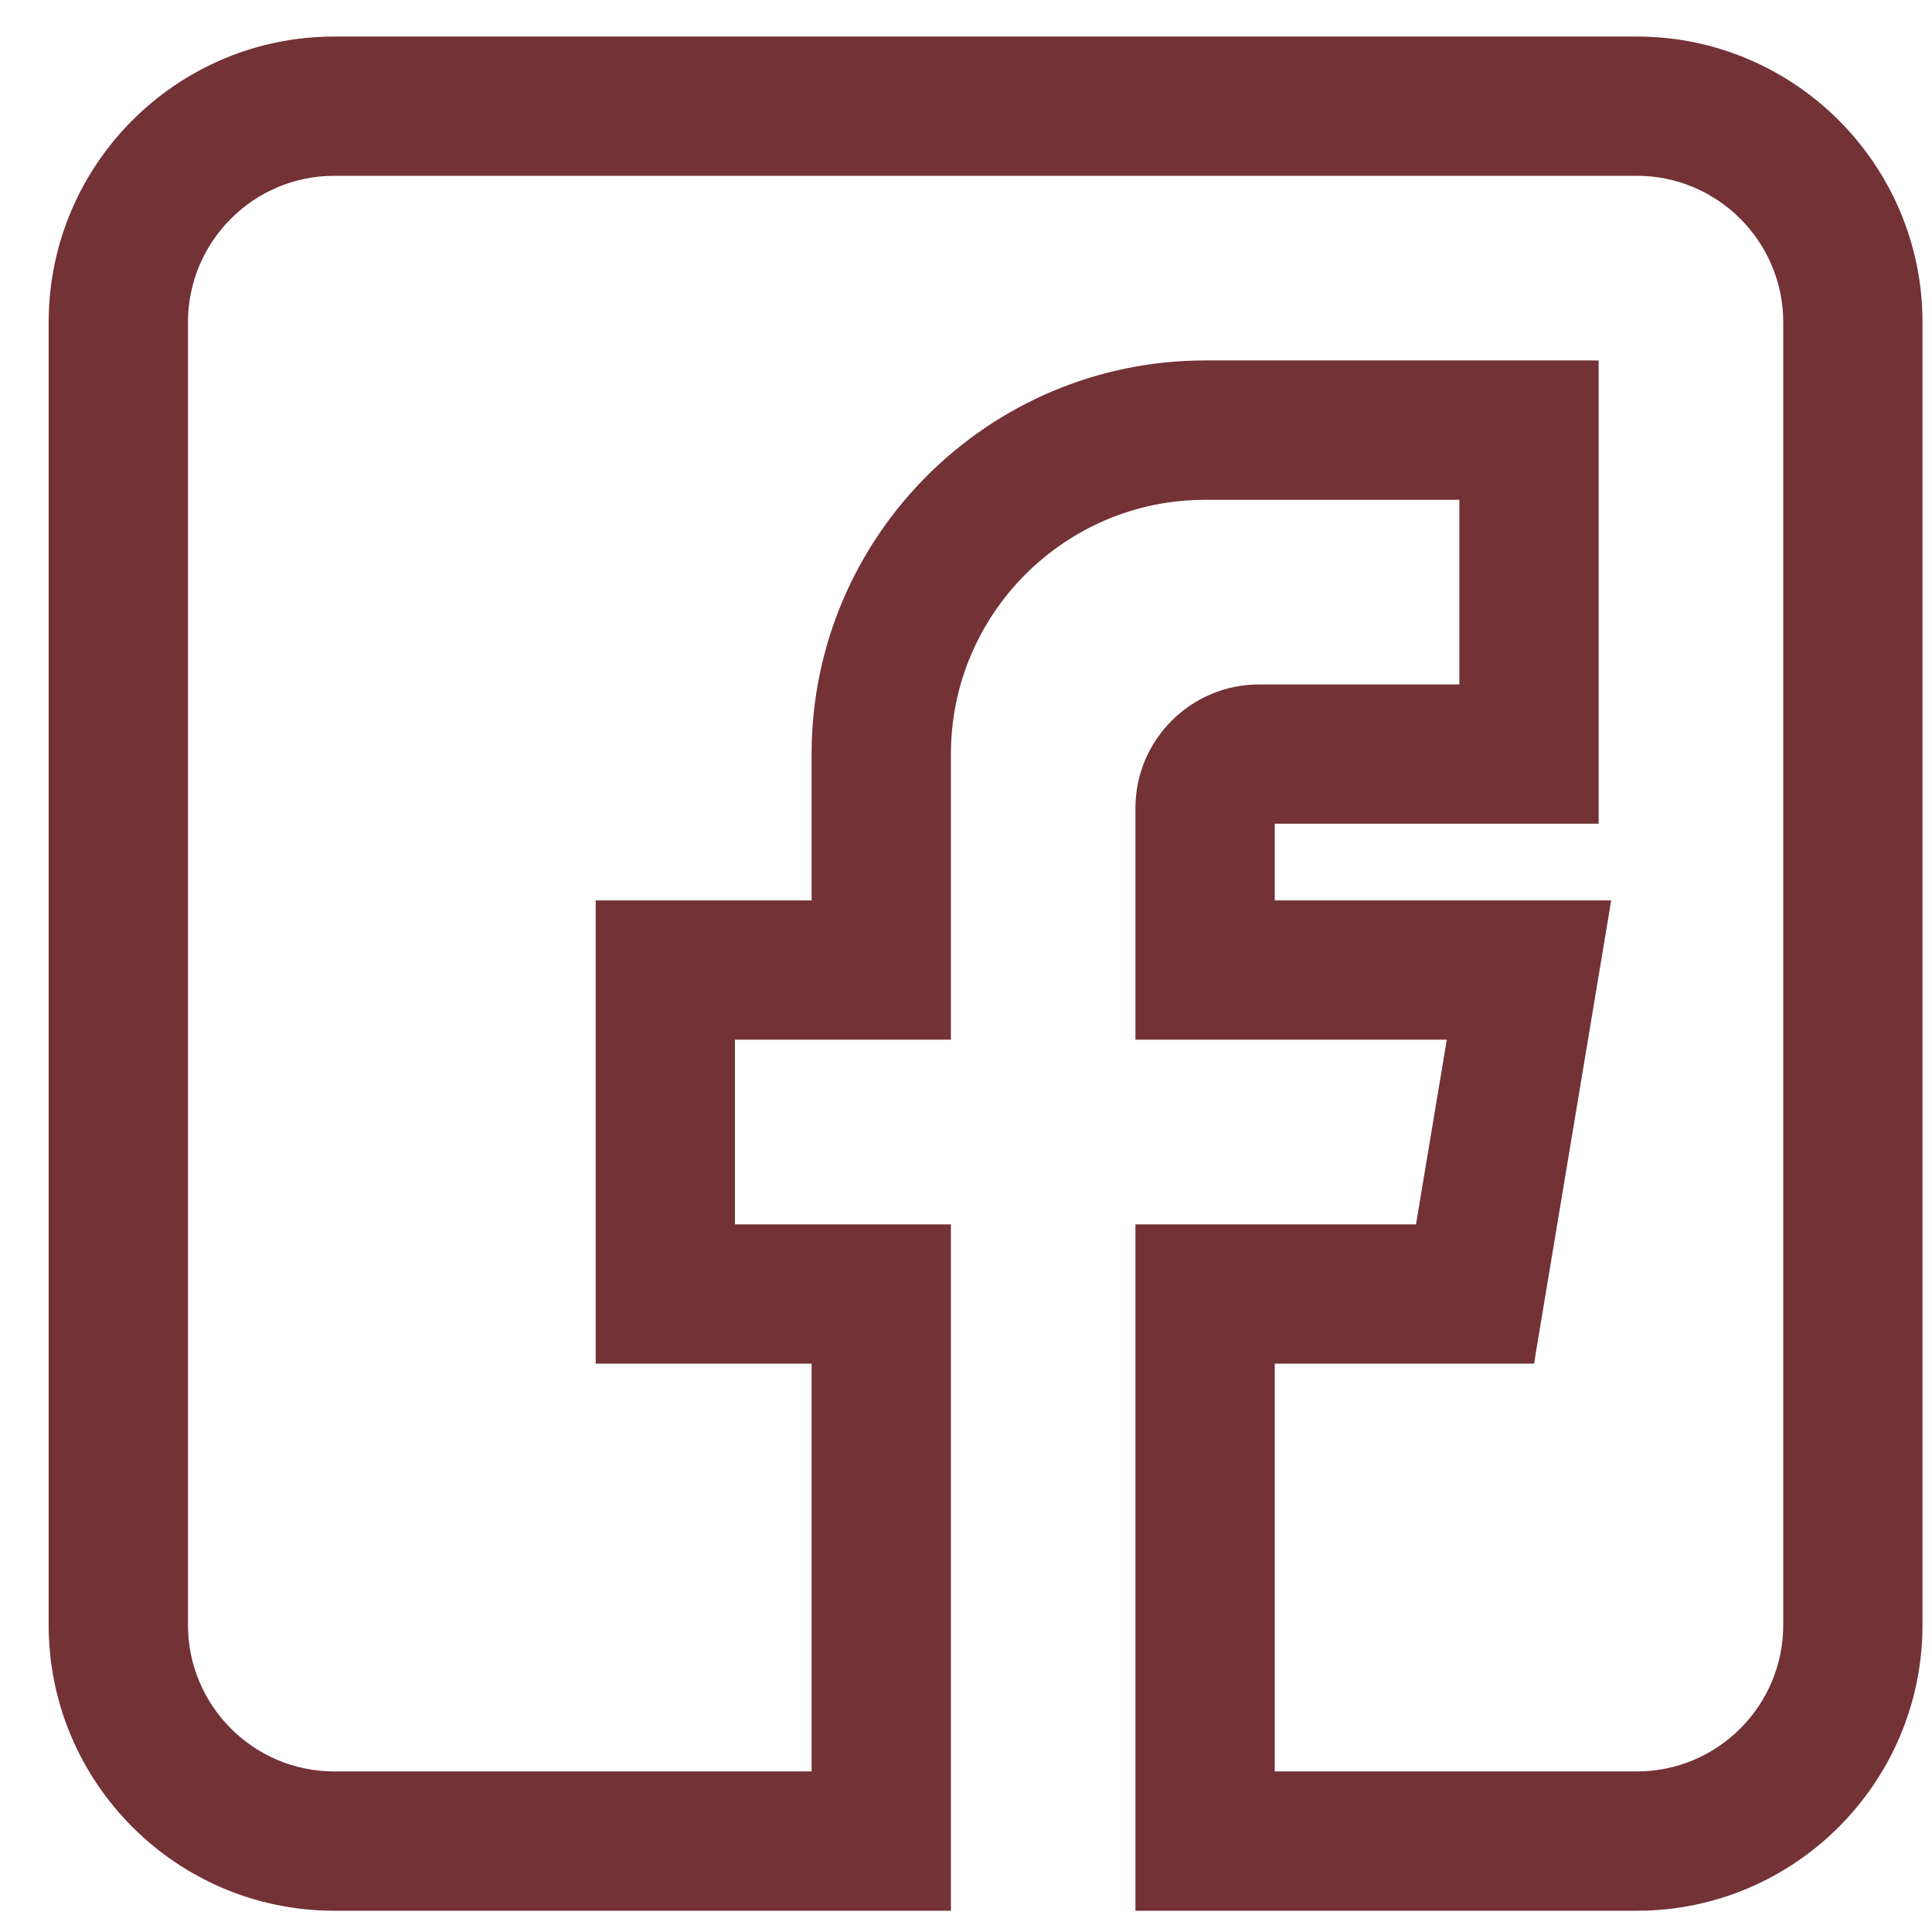 <?xml version="1.0" encoding="UTF-8"?> <svg xmlns="http://www.w3.org/2000/svg" width="37" height="37" viewBox="0 0 37 37" fill="none"> <path d="M17.91 36.443H18.061V36.293V23.747V23.598H17.91H13.925V19.761H17.91H18.061V19.611V14.441C18.061 11.673 20.312 9.422 23.079 9.422H28.098V13.258H24.113C22.89 13.258 21.895 14.252 21.895 15.475V19.611V19.761H22.045H27.885L27.245 23.598H22.045H21.895V23.747V36.293V36.443H22.045H31.349C34.282 36.443 36.668 34.056 36.668 31.122V6.17C36.668 3.237 34.282 0.85 31.349 0.85H6.401C3.468 0.85 1.082 3.237 1.082 6.17V31.122C1.082 34.056 3.468 36.443 6.401 36.443H17.91ZM30.502 17.394H24.263V15.625H30.316H30.466V15.475V7.203V7.053H30.316H23.079C19.006 7.053 15.693 10.367 15.693 14.441V17.394H11.708H11.558V17.544V25.815V25.965H11.708H15.693V34.075H6.401C4.774 34.075 3.45 32.75 3.45 31.122V6.17C3.45 4.543 4.774 3.217 6.401 3.217H31.349C32.976 3.217 34.301 4.543 34.301 6.17V31.122C34.301 32.75 32.976 34.075 31.349 34.075H24.263V25.965H29.124H29.252L29.272 25.839L30.65 17.569L30.679 17.394H30.502Z" fill="#733236" stroke="#733236" stroke-width="0.3"></path> </svg> 